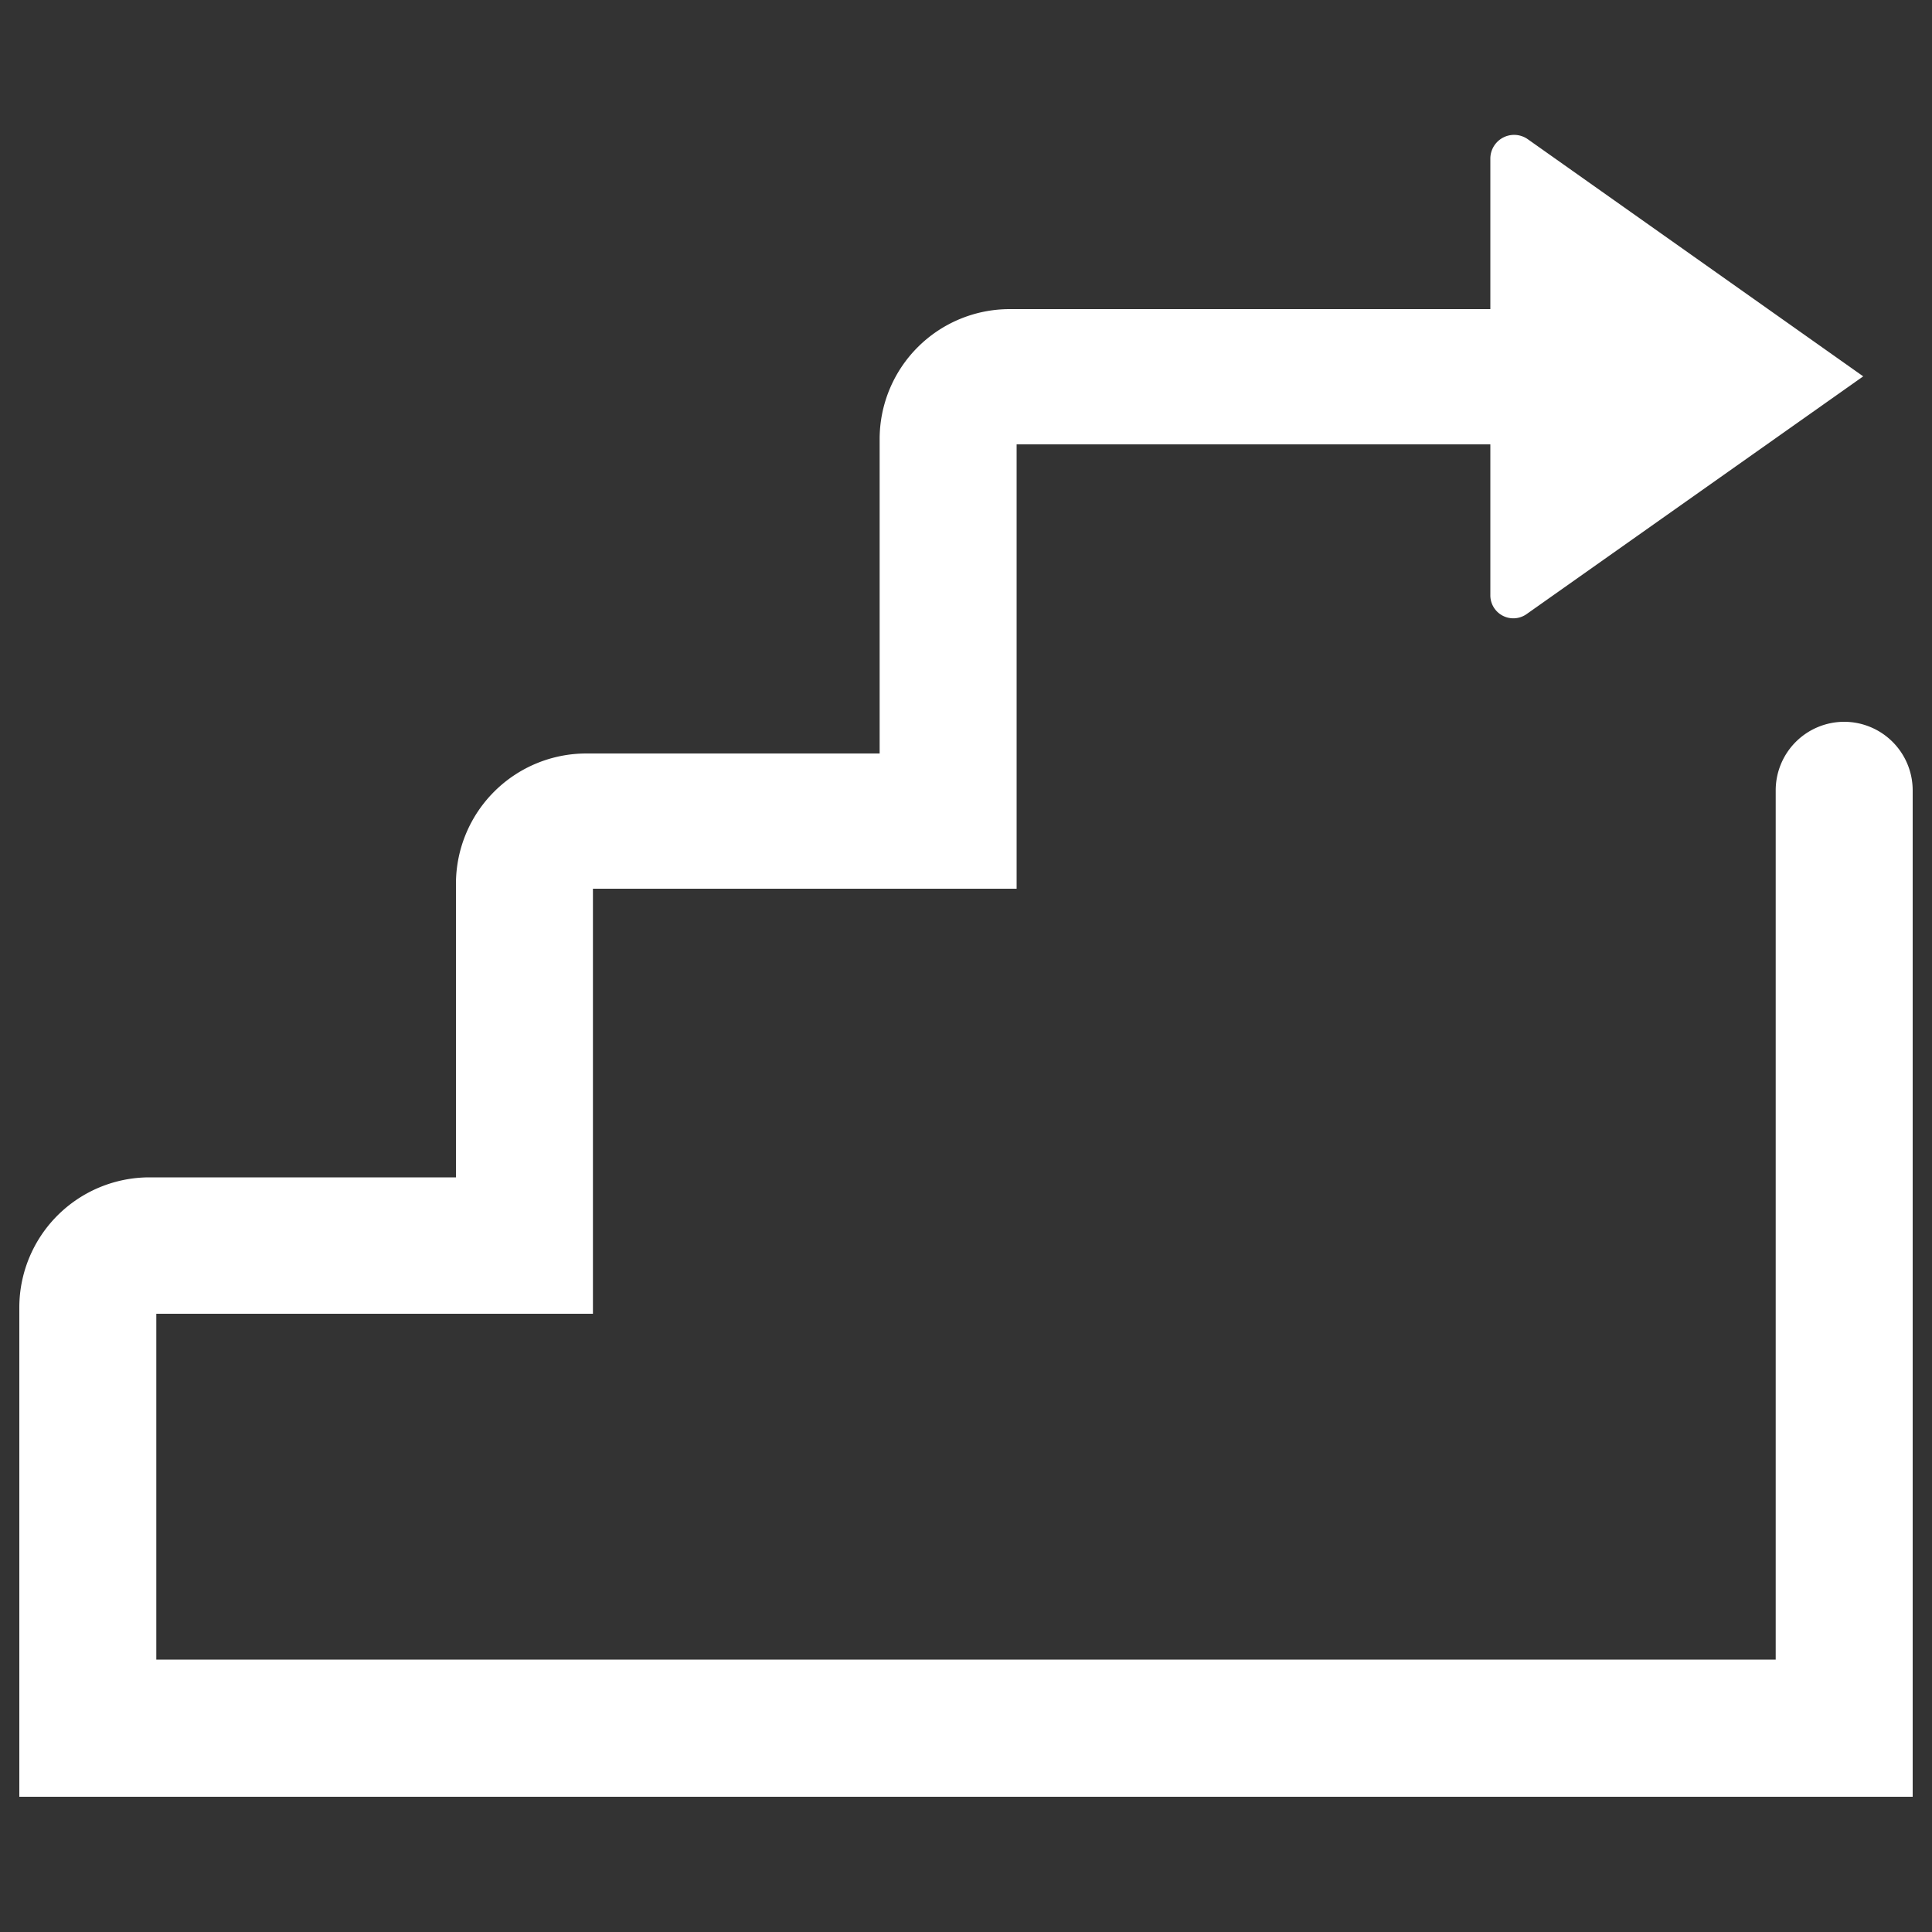<svg id="Livello_1" data-name="Livello 1" xmlns="http://www.w3.org/2000/svg" viewBox="0 0 100 100"><rect x="0" y="0" width="100" height="100" fill="#333333" stroke="none"/><defs><style>.cls-1{fill:#fff;}</style></defs><path class="cls-1" d="M95.46,37.36a3.55,3.55,0,0,0-3.55,3.54v45H8.09V68h22.6V46H52.62V23H77.14v7.79a1.19,1.19,0,0,0,1.87,1L96.44,19.48,79.07,7.2a1.23,1.23,0,0,0-1.93,1V16H52.26a6.73,6.73,0,0,0-6.73,6.72V39H30.35A6.75,6.75,0,0,0,23.6,45.7V60.94H7.74A6.74,6.74,0,0,0,1,67.67V93H99V40.9A3.55,3.55,0,0,0,95.46,37.36Z"/></svg>